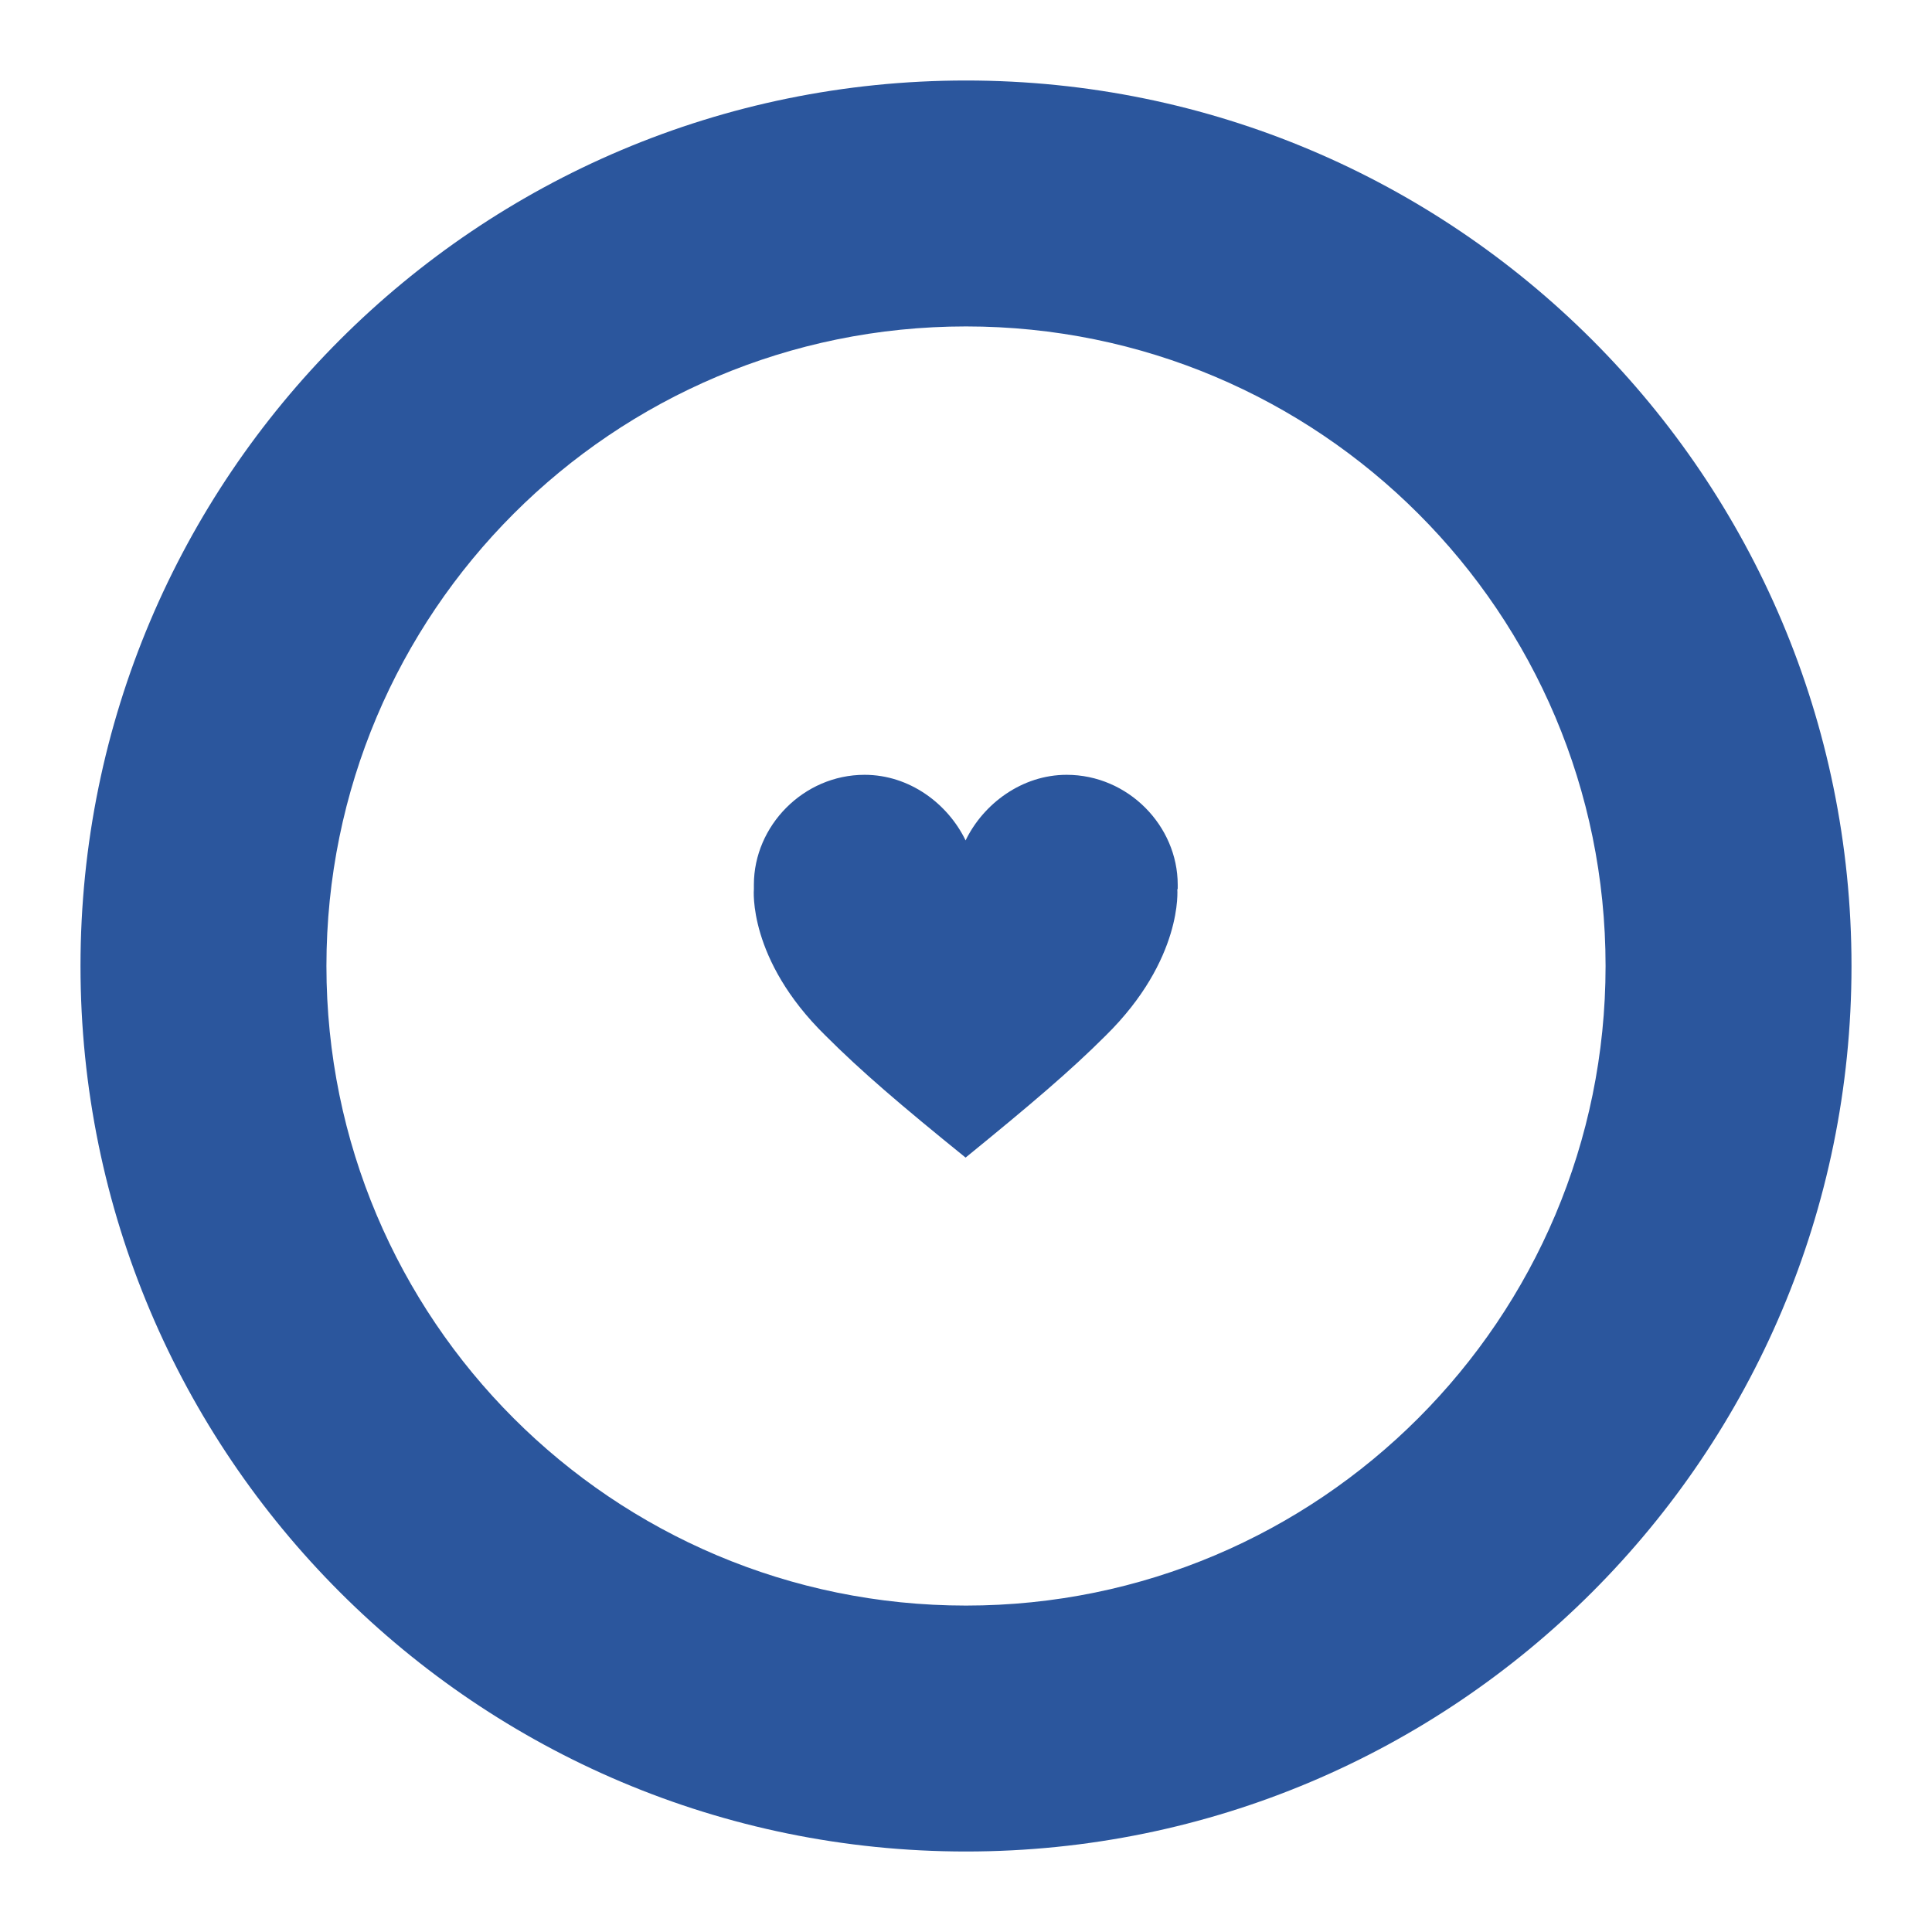 <svg xmlns="http://www.w3.org/2000/svg" version="1.1" xmlns:xlink="http://www.w3.org/1999/xlink" width="48" height="48"><svg id="SvgjsSvg1001" xmlns="http://www.w3.org/2000/svg" version="1.1" viewBox="0 0 48 48">
  <!-- Generator: Adobe Illustrator 29.8.1, SVG Export Plug-In . SVG Version: 2.1.1 Build 2)  -->
  <defs>
    <style>
      .st0 {
        fill: none;
      }

      .st1 {
        fill: #2b569d;
      }
    </style>
  </defs>
  <path class="st1" d="M29.26,22.09h0s0-.07,0-.11c0-1.46-1.23-2.73-2.76-2.73-1.11,0-2.07.72-2.51,1.63-.44-.91-1.39-1.63-2.51-1.63-1.52,0-2.75,1.27-2.75,2.73,0,.04,0,.07,0,.11,0,0-.16,1.74,1.78,3.64.88.88,1.86,1.72,3.48,3.03,1.62-1.32,2.6-2.15,3.48-3.03,1.93-1.9,1.78-3.64,1.78-3.64M39.89,24c0,8.77-7.11,15.89-15.89,15.89s-15.89-7.11-15.89-15.89,7.11-15.89,15.89-15.89,15.89,7.11,15.89,15.89M46,24c0-12.15-9.85-22-22-22S2,11.85,2,24s9.85,22,22,22,22-9.85,22-22"></path>
  <rect class="st0" x="-71.36" y="-61.86" width="259.82" height="34.22"></rect>
</svg><style>@media (prefers-color-scheme: light) { :root { filter: none; } }
@media (prefers-color-scheme: dark) { :root { filter: none; } }
</style></svg>